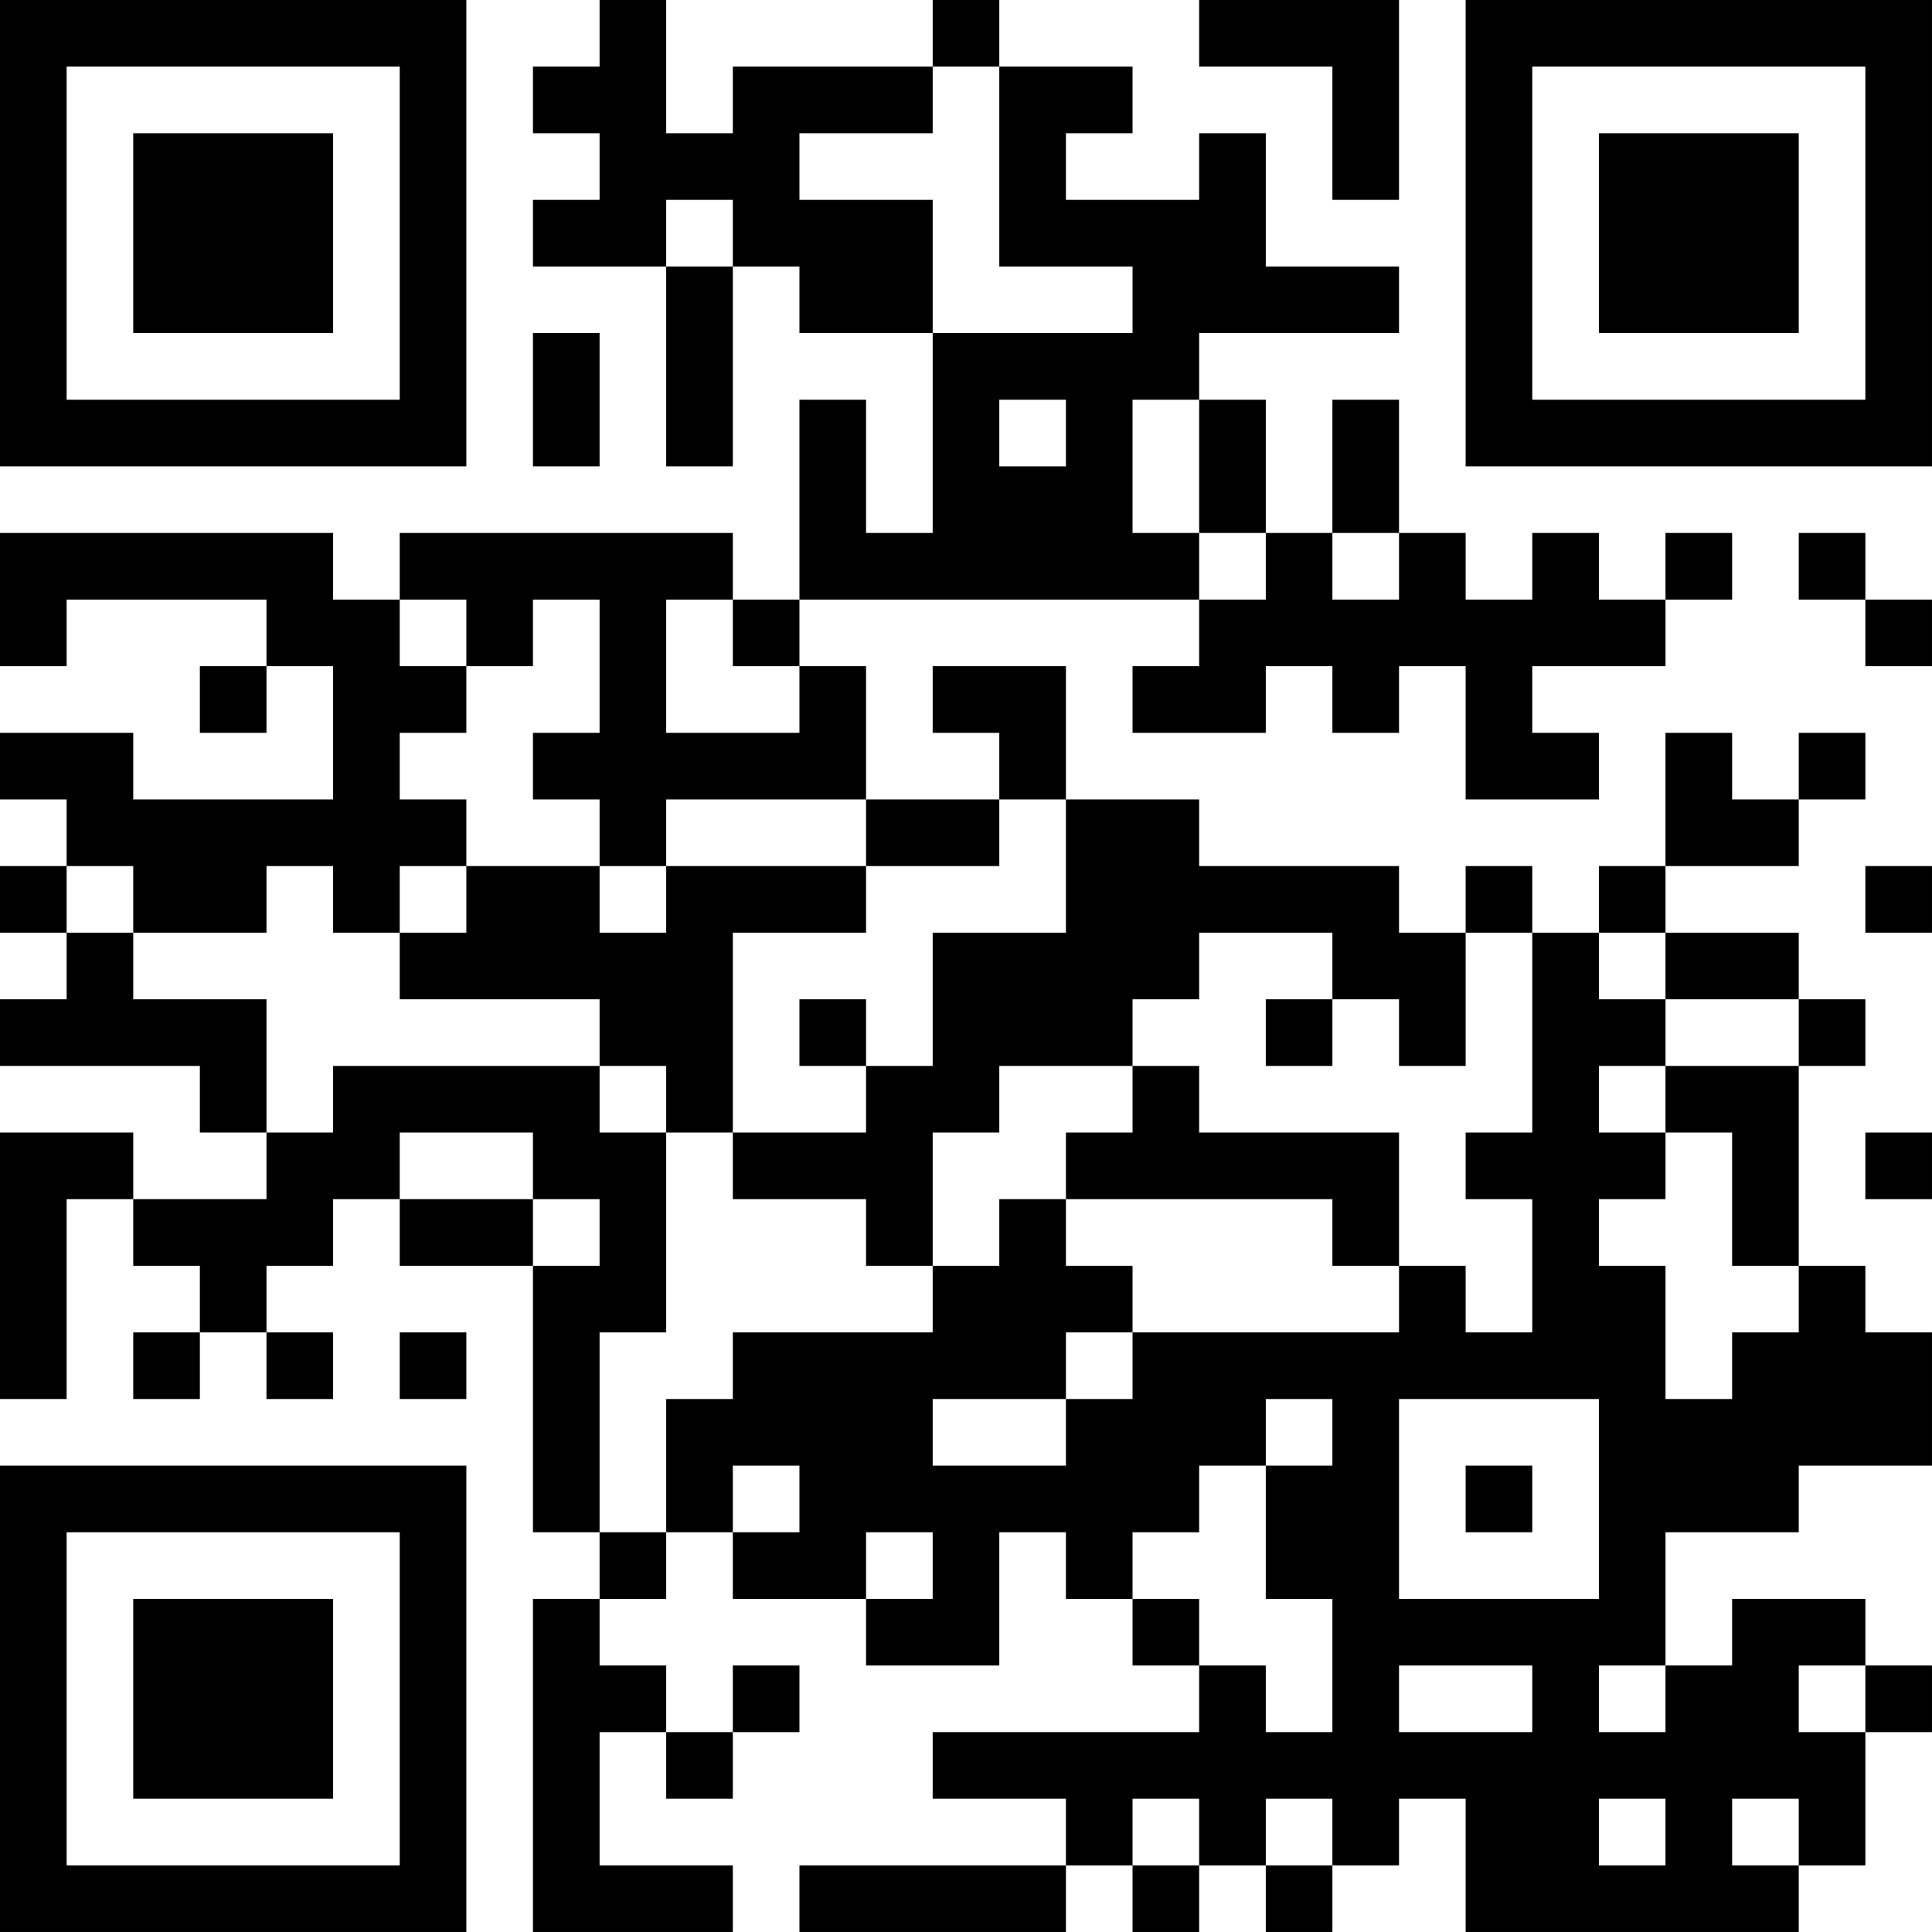 <?xml version="1.0" encoding="UTF-8"?>
<svg xmlns="http://www.w3.org/2000/svg" version="1.1" width="400" height="400" viewBox="0 0 400 400"><rect x="0" y="0" width="400" height="400" fill="#ffffff"/><g transform="scale(13.793)"><g transform="translate(0,0)"><path fill-rule="evenodd" d="M9 0L9 1L8 1L8 2L9 2L9 3L8 3L8 4L10 4L10 7L11 7L11 4L12 4L12 5L14 5L14 8L13 8L13 6L12 6L12 9L11 9L11 8L6 8L6 9L5 9L5 8L0 8L0 10L1 10L1 9L4 9L4 10L3 10L3 11L4 11L4 10L5 10L5 12L2 12L2 11L0 11L0 12L1 12L1 13L0 13L0 14L1 14L1 15L0 15L0 16L3 16L3 17L4 17L4 18L2 18L2 17L0 17L0 21L1 21L1 18L2 18L2 19L3 19L3 20L2 20L2 21L3 21L3 20L4 20L4 21L5 21L5 20L4 20L4 19L5 19L5 18L6 18L6 19L8 19L8 23L9 23L9 24L8 24L8 29L11 29L11 28L9 28L9 26L10 26L10 27L11 27L11 26L12 26L12 25L11 25L11 26L10 26L10 25L9 25L9 24L10 24L10 23L11 23L11 24L13 24L13 25L15 25L15 23L16 23L16 24L17 24L17 25L18 25L18 26L14 26L14 27L16 27L16 28L12 28L12 29L16 29L16 28L17 28L17 29L18 29L18 28L19 28L19 29L20 29L20 28L21 28L21 27L22 27L22 29L27 29L27 28L28 28L28 26L29 26L29 25L28 25L28 24L26 24L26 25L25 25L25 23L27 23L27 22L29 22L29 20L28 20L28 19L27 19L27 16L28 16L28 15L27 15L27 14L25 14L25 13L27 13L27 12L28 12L28 11L27 11L27 12L26 12L26 11L25 11L25 13L24 13L24 14L23 14L23 13L22 13L22 14L21 14L21 13L18 13L18 12L16 12L16 10L14 10L14 11L15 11L15 12L13 12L13 10L12 10L12 9L18 9L18 10L17 10L17 11L19 11L19 10L20 10L20 11L21 11L21 10L22 10L22 12L24 12L24 11L23 11L23 10L25 10L25 9L26 9L26 8L25 8L25 9L24 9L24 8L23 8L23 9L22 9L22 8L21 8L21 6L20 6L20 8L19 8L19 6L18 6L18 5L21 5L21 4L19 4L19 2L18 2L18 3L16 3L16 2L17 2L17 1L15 1L15 0L14 0L14 1L11 1L11 2L10 2L10 0ZM18 0L18 1L20 1L20 3L21 3L21 0ZM14 1L14 2L12 2L12 3L14 3L14 5L17 5L17 4L15 4L15 1ZM10 3L10 4L11 4L11 3ZM8 5L8 7L9 7L9 5ZM15 6L15 7L16 7L16 6ZM17 6L17 8L18 8L18 9L19 9L19 8L18 8L18 6ZM20 8L20 9L21 9L21 8ZM27 8L27 9L28 9L28 10L29 10L29 9L28 9L28 8ZM6 9L6 10L7 10L7 11L6 11L6 12L7 12L7 13L6 13L6 14L5 14L5 13L4 13L4 14L2 14L2 13L1 13L1 14L2 14L2 15L4 15L4 17L5 17L5 16L9 16L9 17L10 17L10 20L9 20L9 23L10 23L10 21L11 21L11 20L14 20L14 19L15 19L15 18L16 18L16 19L17 19L17 20L16 20L16 21L14 21L14 22L16 22L16 21L17 21L17 20L21 20L21 19L22 19L22 20L23 20L23 18L22 18L22 17L23 17L23 14L22 14L22 16L21 16L21 15L20 15L20 14L18 14L18 15L17 15L17 16L15 16L15 17L14 17L14 19L13 19L13 18L11 18L11 17L13 17L13 16L14 16L14 14L16 14L16 12L15 12L15 13L13 13L13 12L10 12L10 13L9 13L9 12L8 12L8 11L9 11L9 9L8 9L8 10L7 10L7 9ZM10 9L10 11L12 11L12 10L11 10L11 9ZM7 13L7 14L6 14L6 15L9 15L9 16L10 16L10 17L11 17L11 14L13 14L13 13L10 13L10 14L9 14L9 13ZM28 13L28 14L29 14L29 13ZM24 14L24 15L25 15L25 16L24 16L24 17L25 17L25 18L24 18L24 19L25 19L25 21L26 21L26 20L27 20L27 19L26 19L26 17L25 17L25 16L27 16L27 15L25 15L25 14ZM12 15L12 16L13 16L13 15ZM19 15L19 16L20 16L20 15ZM17 16L17 17L16 17L16 18L20 18L20 19L21 19L21 17L18 17L18 16ZM6 17L6 18L8 18L8 19L9 19L9 18L8 18L8 17ZM28 17L28 18L29 18L29 17ZM6 20L6 21L7 21L7 20ZM19 21L19 22L18 22L18 23L17 23L17 24L18 24L18 25L19 25L19 26L20 26L20 24L19 24L19 22L20 22L20 21ZM21 21L21 24L24 24L24 21ZM11 22L11 23L12 23L12 22ZM22 22L22 23L23 23L23 22ZM13 23L13 24L14 24L14 23ZM21 25L21 26L23 26L23 25ZM24 25L24 26L25 26L25 25ZM27 25L27 26L28 26L28 25ZM17 27L17 28L18 28L18 27ZM19 27L19 28L20 28L20 27ZM24 27L24 28L25 28L25 27ZM26 27L26 28L27 28L27 27ZM0 0L0 7L7 7L7 0ZM1 1L1 6L6 6L6 1ZM2 2L2 5L5 5L5 2ZM22 0L22 7L29 7L29 0ZM23 1L23 6L28 6L28 1ZM24 2L24 5L27 5L27 2ZM0 22L0 29L7 29L7 22ZM1 23L1 28L6 28L6 23ZM2 24L2 27L5 27L5 24Z" fill="#000000"/></g></g></svg>
